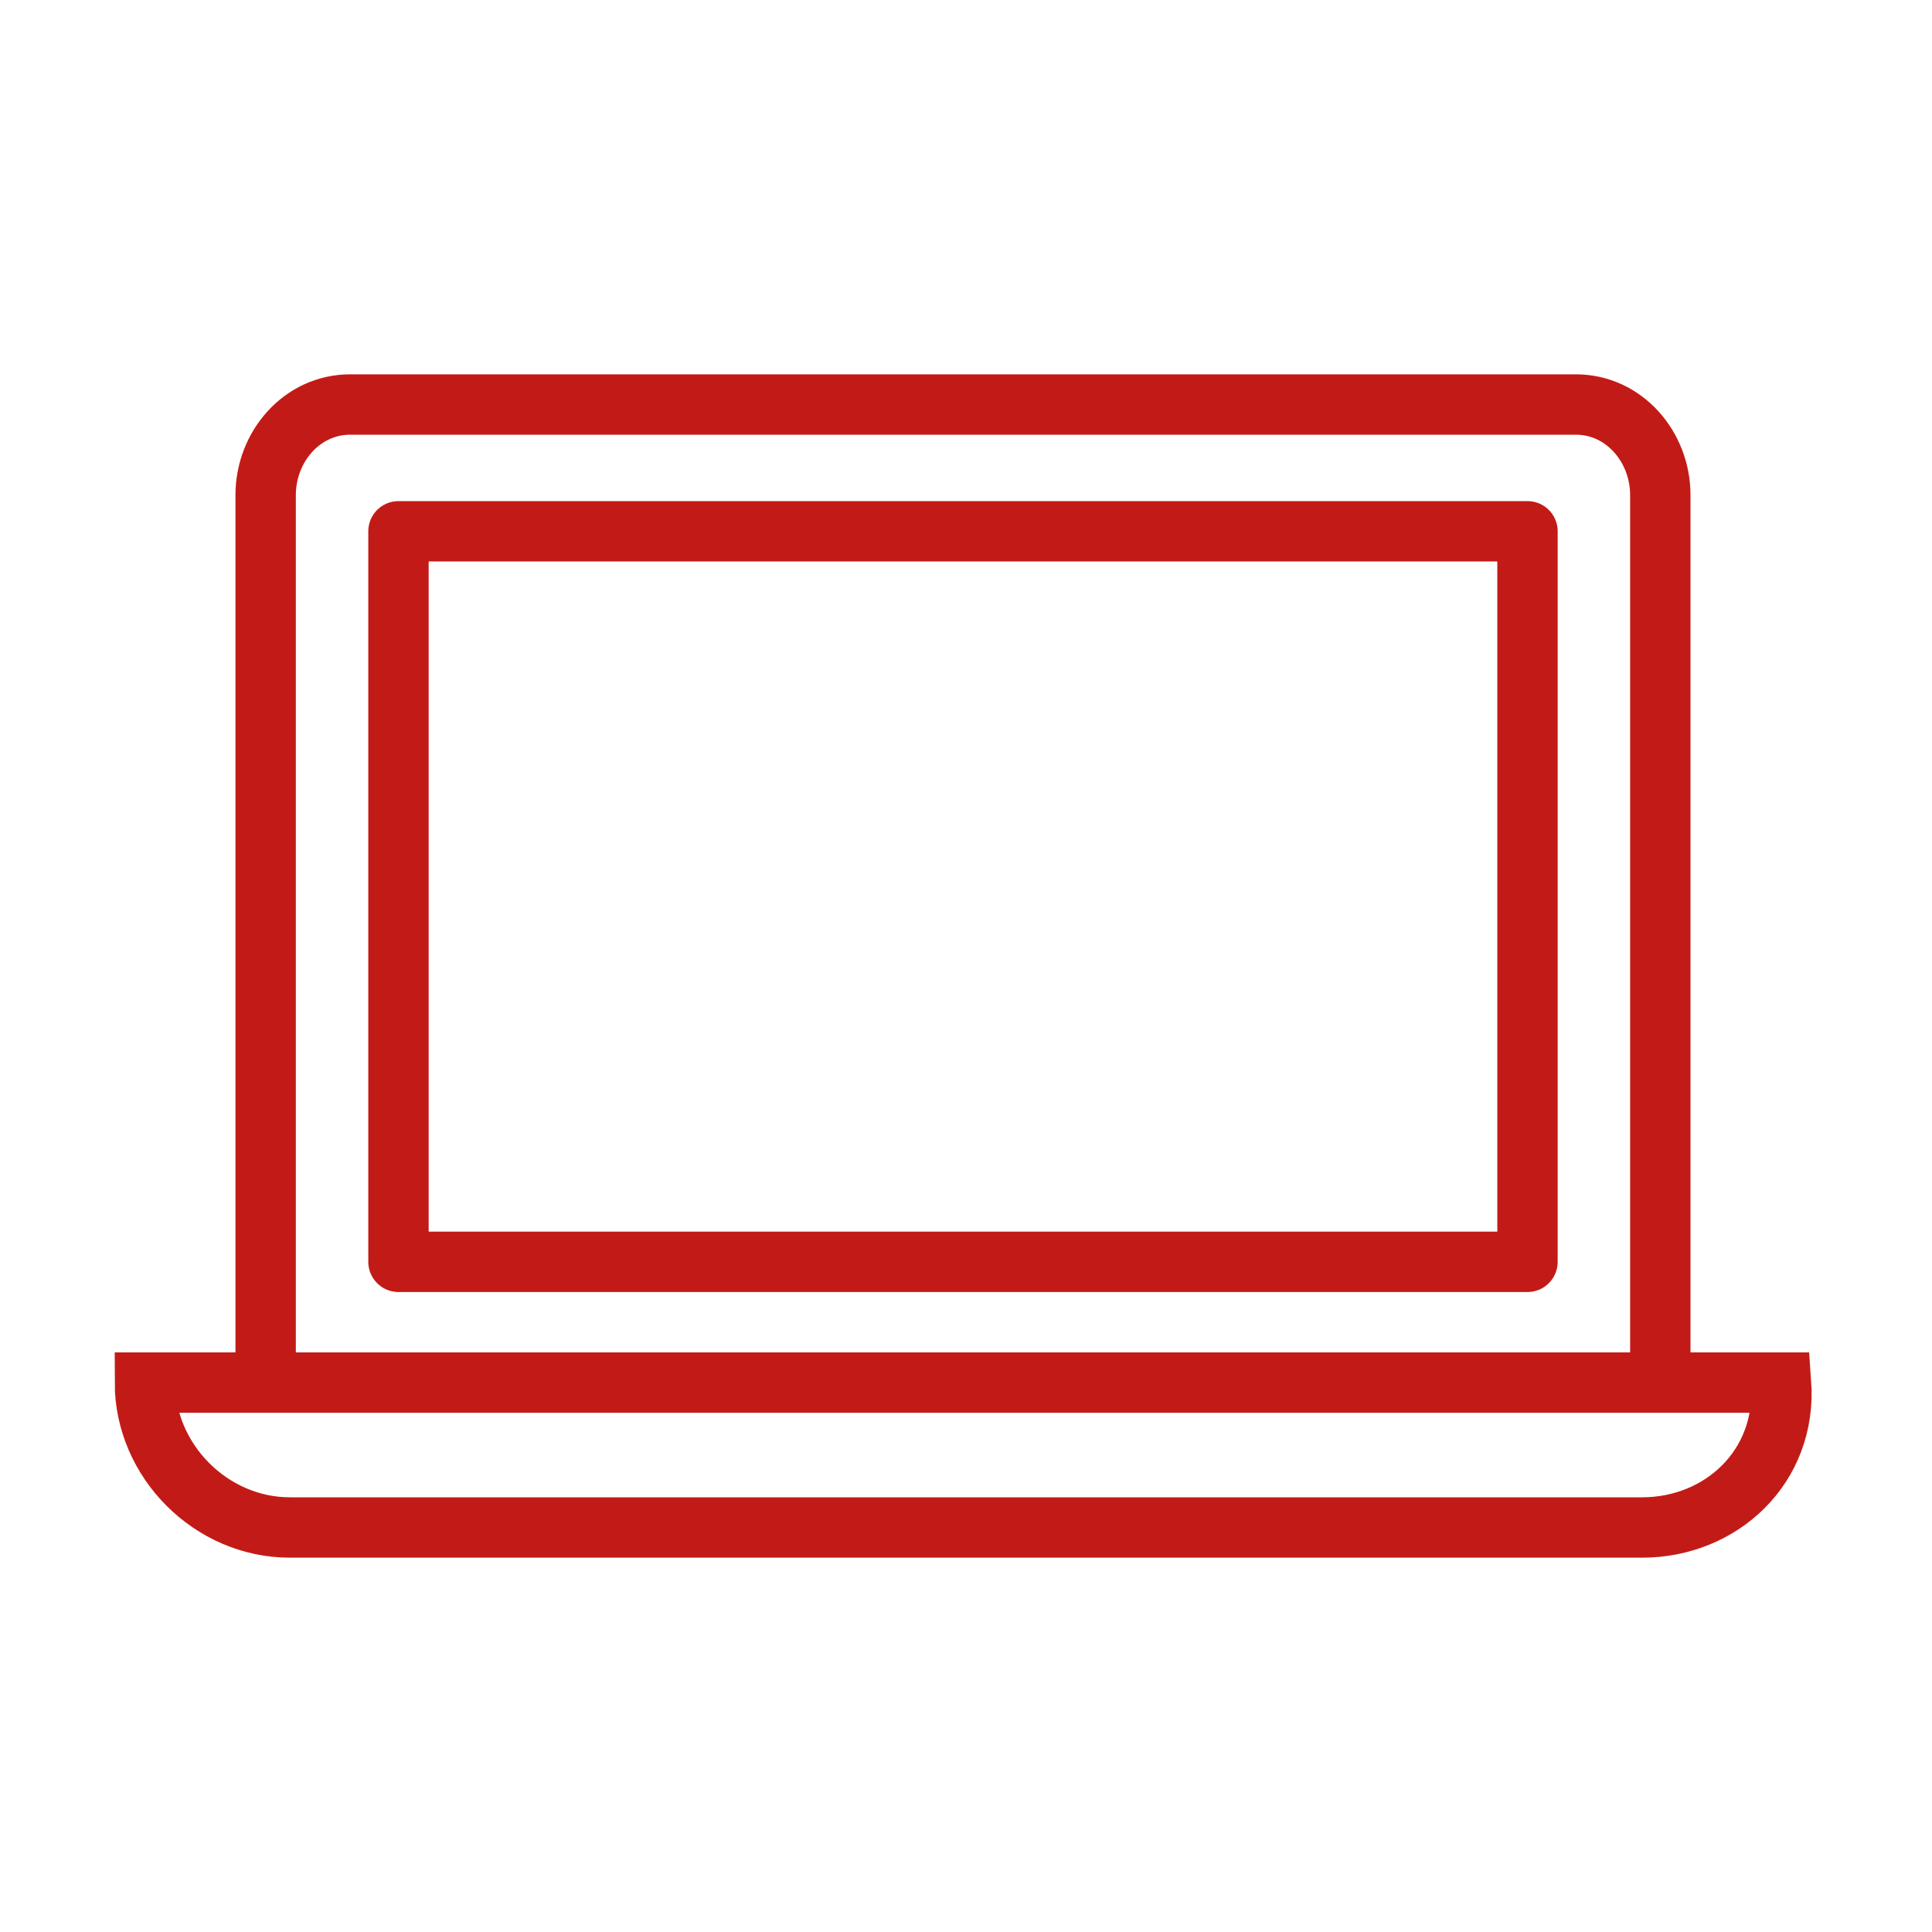 <?xml version="1.0" encoding="utf-8"?>
<!-- Generator: Adobe Illustrator 27.6.1, SVG Export Plug-In . SVG Version: 6.00 Build 0)  -->
<svg version="1.1" xmlns="http://www.w3.org/2000/svg" xmlns:xlink="http://www.w3.org/1999/xlink" x="0px" y="0px"
	 viewBox="0 0 32 32" style="enable-background:new 0 0 32 32;" xml:space="preserve">
<style type="text/css">
	.st0{display:none;}
	.st1{display:inline;}
	.st2{fill:#FFFFFF;}
	.st3{opacity:0.2;}
	.st4{fill:none;stroke:#6E878E;stroke-width:0.1;stroke-miterlimit:10;}
	.st5{fill:#6E878E;stroke:#6E878E;stroke-width:0.1;}
	.st6{display:inline;opacity:0.3;}
	.st7{fill:none;stroke:#6E878E;stroke-width:0.1;}
	.st8{display:inline;opacity:0.1;}
	.st9{fill:#C21B17;}
	.st10{fill:#E13632;}
	.st11{fill:none;stroke:#C21B17;stroke-width:1.5;stroke-linecap:round;stroke-miterlimit:10;}
	.st12{fill:#CCCCCC;}
	.st13{fill:#D30000;stroke:#C21B17;stroke-width:0.75;stroke-linecap:round;stroke-linejoin:round;}
	.st14{fill:none;stroke:#C21B17;stroke-linecap:round;stroke-miterlimit:10;}
	.st15{fill:none;stroke:#C21B17;stroke-width:1.5;stroke-miterlimit:10;}
	.st16{fill:none;stroke:#C21B17;stroke-miterlimit:10;}
	.st17{fill:#D30000;stroke:#C21B17;stroke-linecap:round;stroke-linejoin:round;}
	.st18{fill:#C21B17;stroke:#C21B17;stroke-width:0.75;stroke-linecap:round;stroke-linejoin:round;}
	.st19{fill:none;stroke:#CCCCCC;stroke-width:1.5;stroke-linecap:round;stroke-linejoin:round;stroke-miterlimit:10;}
	.st20{fill:none;stroke:#C21B17;stroke-width:1.5;stroke-linecap:round;stroke-linejoin:round;stroke-miterlimit:10;}
	.st21{fill:none;stroke:#CCCCCC;stroke-width:1.5;stroke-linecap:round;stroke-miterlimit:10;}
	.st22{fill:none;stroke:#C21B17;stroke-linecap:round;stroke-linejoin:round;stroke-miterlimit:10;}
	.st23{fill:none;stroke:#D40000;stroke-width:1.5;stroke-linecap:round;stroke-linejoin:round;stroke-miterlimit:10;}
	.st24{fill:none;stroke:#C21B17;stroke-width:2;stroke-linecap:round;stroke-miterlimit:10;}
	.st25{fill:#CCCCCC;stroke:#CCCCCC;stroke-width:1.5;stroke-miterlimit:10;}
	.st26{fill:none;stroke:#C21B17;stroke-width:1.5;stroke-linejoin:round;stroke-miterlimit:10;}
	.st27{fill:none;stroke:#C21B17;stroke-linejoin:round;stroke-miterlimit:10;}
	.st28{fill:#D30000;stroke:#C21B17;stroke-width:0.5;stroke-miterlimit:10;}
	.st29{fill:none;}
	.st30{fill:none;stroke:#D30000;stroke-width:1.5;stroke-miterlimit:10;}
	.st31{fill:none;stroke:#CCCCCC;stroke-width:2;stroke-linecap:round;stroke-miterlimit:10;}
	.st32{fill:#D30000;stroke:#C21B17;stroke-width:0.5;stroke-linecap:round;stroke-linejoin:round;stroke-miterlimit:10;}
	.st33{fill:#D40000;stroke:#C21B17;stroke-width:0.5;stroke-linecap:round;stroke-linejoin:round;stroke-miterlimit:10;}
	.st34{fill:none;stroke:#C21B17;stroke-width:1.5;}
	.st35{fill:none;stroke:#C21B17;}
	.st36{fill:#CCCCCC;stroke:#CCCCCC;stroke-width:1.5;}
	.st37{fill:none;stroke:#D40000;stroke-width:1.5;stroke-linecap:round;stroke-miterlimit:10;}
	.st38{fill:#CCCCCC;stroke:#CCCCCC;stroke-width:1.5;stroke-linecap:round;stroke-linejoin:round;stroke-miterlimit:10;}
	.st39{fill:#CCCCCC;stroke:#CCCCCC;stroke-width:1.5;stroke-linecap:round;stroke-miterlimit:10;}
	.st40{fill:none;stroke:#D40000;stroke-width:1.5;stroke-miterlimit:10;}
	.st41{fill:#003A88;stroke:#D40000;stroke-width:1.5;stroke-miterlimit:10;}
	.st42{fill:#0F2D74;stroke:#D40000;stroke-width:1.5;stroke-miterlimit:10;}
	.st43{fill:#003A88;stroke:#C21B17;stroke-width:1.5;stroke-miterlimit:10;}
	.st44{fill:#0F2D74;stroke:#C21B17;stroke-width:1.5;stroke-miterlimit:10;}
	.st45{fill:#003A88;stroke:#C21B17;stroke-miterlimit:10;}
	.st46{fill:#0F2D74;stroke:#C21B17;stroke-miterlimit:10;}
	.st47{fill:none;stroke:#CCCCCC;stroke-width:3;stroke-linecap:round;stroke-linejoin:round;stroke-miterlimit:10;}
	.st48{fill:#CCCCCC;stroke:#CCCCCC;stroke-miterlimit:10;}
	.st49{fill:none;stroke:#C21B17;stroke-width:1.5;stroke-linecap:round;stroke-miterlimit:10;stroke-dasharray:3.039,3.039;}
	.st50{fill:none;stroke:#C21B17;stroke-linecap:round;stroke-miterlimit:10;stroke-dasharray:2.026,2.026;}
	.st51{fill:#CCCCCC;stroke:#CCCCCC;stroke-width:1.3;stroke-linecap:round;stroke-miterlimit:10;}
	.st52{fill:#D40000;}
	.st53{fill:none;stroke:#D40000;stroke-width:1.5;stroke-linejoin:round;stroke-miterlimit:10;}
	.st54{fill:#D30000;}
	.st55{fill:none;stroke:#D30000;stroke-width:1.5;stroke-linejoin:round;}
	.st56{fill:none;stroke:#C21B17;stroke-width:1.5;stroke-linejoin:round;}
	.st57{fill:none;stroke:#C21B17;stroke-linejoin:round;}
	.st58{fill:#C21B17;stroke:#C21B17;stroke-linecap:round;stroke-linejoin:round;stroke-miterlimit:10;}
	.st59{fill:#C21B17;stroke:#C21B17;stroke-width:0.75;stroke-linecap:round;stroke-linejoin:round;stroke-miterlimit:10;}
	.st60{fill:none;stroke:#CCCCCC;stroke-width:1.5;stroke-miterlimit:10;}
	.st61{fill:#D30000;stroke:#C21B17;stroke-width:0.25;stroke-linecap:round;stroke-linejoin:round;stroke-miterlimit:10;}
	.st62{fill:#D30000;stroke:#C21B17;stroke-width:0.25;stroke-miterlimit:10;}
	.st63{fill:#CCCCCC;stroke:#CCCCCC;stroke-width:0.25;stroke-linecap:round;stroke-linejoin:round;stroke-miterlimit:10;}
	.st64{fill:none;stroke:#C21B17;stroke-linecap:round;stroke-linejoin:round;}
	.st65{fill:none;stroke:#C21B17;stroke-width:1.5;stroke-linecap:round;stroke-linejoin:round;}
	.st66{fill:none;stroke:#CCCCCC;stroke-width:4;stroke-linecap:round;stroke-linejoin:round;}
	.st67{clip-path:url(#SVGID_00000059992892833514091490000010643290693443493511_);}
	.st68{fill:none;stroke:#D40000;stroke-linejoin:round;stroke-miterlimit:10;}
	.st69{fill:none;stroke:#C21B17;stroke-linecap:round;stroke-linejoin:round;stroke-dasharray:2.773,2.773;}
	.st70{fill:#AF362F;}
	.st71{fill:none;stroke:#C21B17;stroke-width:1.5;stroke-linecap:round;stroke-linejoin:round;stroke-dasharray:4.092,4.092;}
	.st72{fill:#C21B17;stroke:#C21B17;stroke-linecap:round;stroke-linejoin:round;}
	.st73{fill:none;stroke:#D30000;stroke-width:1.5;stroke-linecap:round;stroke-linejoin:round;}
	.st74{fill:none;stroke:#D30000;stroke-width:1.5;stroke-linecap:round;stroke-linejoin:round;stroke-miterlimit:10;}
	.st75{fill:#D40000;stroke:#D40000;stroke-width:0.5;stroke-linecap:round;stroke-linejoin:round;stroke-miterlimit:10;}
	.st76{fill:#D40000;stroke:#C21B17;stroke-width:0.3;stroke-linecap:round;stroke-linejoin:round;stroke-miterlimit:10;}
	.st77{fill:none;stroke:#C21B17;stroke-linecap:round;}
	.st78{fill:#C21B17;stroke:#C21B17;stroke-miterlimit:10;}
	.st79{fill:none;stroke:#C21B17;stroke-width:0.498;stroke-linejoin:round;}
	.st80{fill:none;stroke:#C21B17;stroke-width:1.5;stroke-linecap:round;}
	.st81{fill:#CCCCCC;stroke:#CCCCCC;stroke-linejoin:round;stroke-miterlimit:10;}
	.st82{fill:#C21B17;stroke:#C21B17;stroke-width:0.498;stroke-linejoin:round;}
	.st83{fill:none;stroke:#C21B17;stroke-linecap:round;stroke-linejoin:round;stroke-miterlimit:10;stroke-dasharray:2,3;}
	
		.st84{fill:none;stroke:#C21B17;stroke-width:1.5;stroke-linecap:round;stroke-linejoin:round;stroke-miterlimit:10;stroke-dasharray:5,5;}
	
		.st85{fill:none;stroke:#C21B17;stroke-width:1.5;stroke-linecap:round;stroke-linejoin:round;stroke-miterlimit:10;stroke-dasharray:2,3;}
	.st86{fill:none;stroke:#CC0000;stroke-width:1.5;stroke-linecap:round;stroke-linejoin:round;stroke-miterlimit:10;}
	.st87{fill:none;stroke:#CC0000;stroke-linecap:round;stroke-linejoin:round;stroke-miterlimit:10;}
	.st88{fill:#CCCCCC;stroke:#FFFFFF;stroke-width:2.5;stroke-miterlimit:10;}
	.st89{fill:#BE1D04;}
	.st90{fill:#BF2726;}
	.st91{fill:none;stroke:#CB0000;stroke-width:1.5;stroke-linecap:round;stroke-linejoin:round;stroke-miterlimit:10;}
	.st92{fill:none;stroke:#CB0000;stroke-linecap:round;stroke-linejoin:round;stroke-miterlimit:10;}
	.st93{fill:none;stroke:#CCCCCC;stroke-width:1.5;stroke-linecap:round;stroke-linejoin:round;}
	.st94{fill:#CCCCCC;stroke:#CCCCCC;stroke-width:1.5;stroke-linecap:round;stroke-linejoin:round;}
</style>
<g id="Keyline_Shapes" class="st0">
	<g class="st1">
		<g>
			<g>
				<rect x="0" class="st2" width="32" height="32"/>
				<g class="st3">
					<path class="st4" d="M16,0v32"/>
					<path class="st4" d="M32,16H0"/>
					<path class="st4" d="M32,10.7H0"/>
					<path class="st4" d="M32,21.3H0"/>
					<path class="st4" d="M21.3,32V0"/>
					<path class="st4" d="M10.7,32V0"/>
					<path class="st4" d="M31.8,0.2L0.2,31.8"/>
					<path class="st4" d="M0.2,0.2l31.7,31.7"/>
					<path class="st4" d="M16,9.3c-3.7,0-6.7,3-6.7,6.7s3,6.7,6.7,6.7s6.7-3,6.7-6.7S19.7,9.3,16,9.3z"/>
					<path class="st4" d="M16,2C8.3,2,2,8.3,2,16c0,7.7,6.3,14,14,14c7.7,0,14-6.3,14-14C30,8.3,23.7,2,16,2L16,2z"/>
					<path class="st4" d="M25.8,3.4H6.2c-1.5,0-2.8,1.2-2.8,2.8v19.6c0,1.5,1.3,2.8,2.8,2.8h19.6c1.5,0,2.8-1.2,2.8-2.8V6.2
						C28.6,4.7,27.3,3.4,25.8,3.4L25.8,3.4z"/>
					<path class="st4" d="M27.2,4.8H4.8C3.3,4.8,2,6.1,2,7.6v16.8c0,1.5,1.3,2.8,2.8,2.8h22.4c1.5,0,2.8-1.2,2.8-2.8V7.6
						C30,6.1,28.7,4.8,27.2,4.8L27.2,4.8z"/>
					<path class="st4" d="M27.2,27.2V4.8c0-1.6-1.3-2.8-2.8-2.8H7.6C6.1,2,4.8,3.2,4.8,4.8v22.4c0,1.6,1.3,2.8,2.8,2.8h16.8
						C25.9,30,27.2,28.8,27.2,27.2z"/>
					<path class="st5" d="M31.8,31.9L31.8,31.9L31.8,31.9l0.1-31.7h-0.1V0.1H0.2H0.1v0.1v31.7v0.1h0.1H31.8z M0.1,0.1h31.9v31.9H0.1
						V0.1z"/>
				</g>
			</g>
		</g>
	</g>
</g>
<g id="Live_Area_00000158005690605451816380000009964869473304817061_" class="st0">
	<g class="st8">
		<rect x="2" y="2" class="st9" width="28" height="28"/>
	</g>
</g>
<g id="Icone">
	<g>
		<rect x="6.6" y="8.8" class="st57" width="18.7" height="12.1"/>
		<g>
			<g>
				<path class="st57" d="M4.4,22.9V8.2c0-0.8,0.6-1.5,1.4-1.5h20.3c0.8,0,1.4,0.7,1.4,1.5v14.7"/>
				<path class="st16" d="M27.2,25.3H4.8c-1.3,0-2.4-1.1-2.4-2.4v0h27.1v0C29.6,24.3,28.5,25.3,27.2,25.3z"/>
			</g>
		</g>
	</g>
</g>
</svg>
